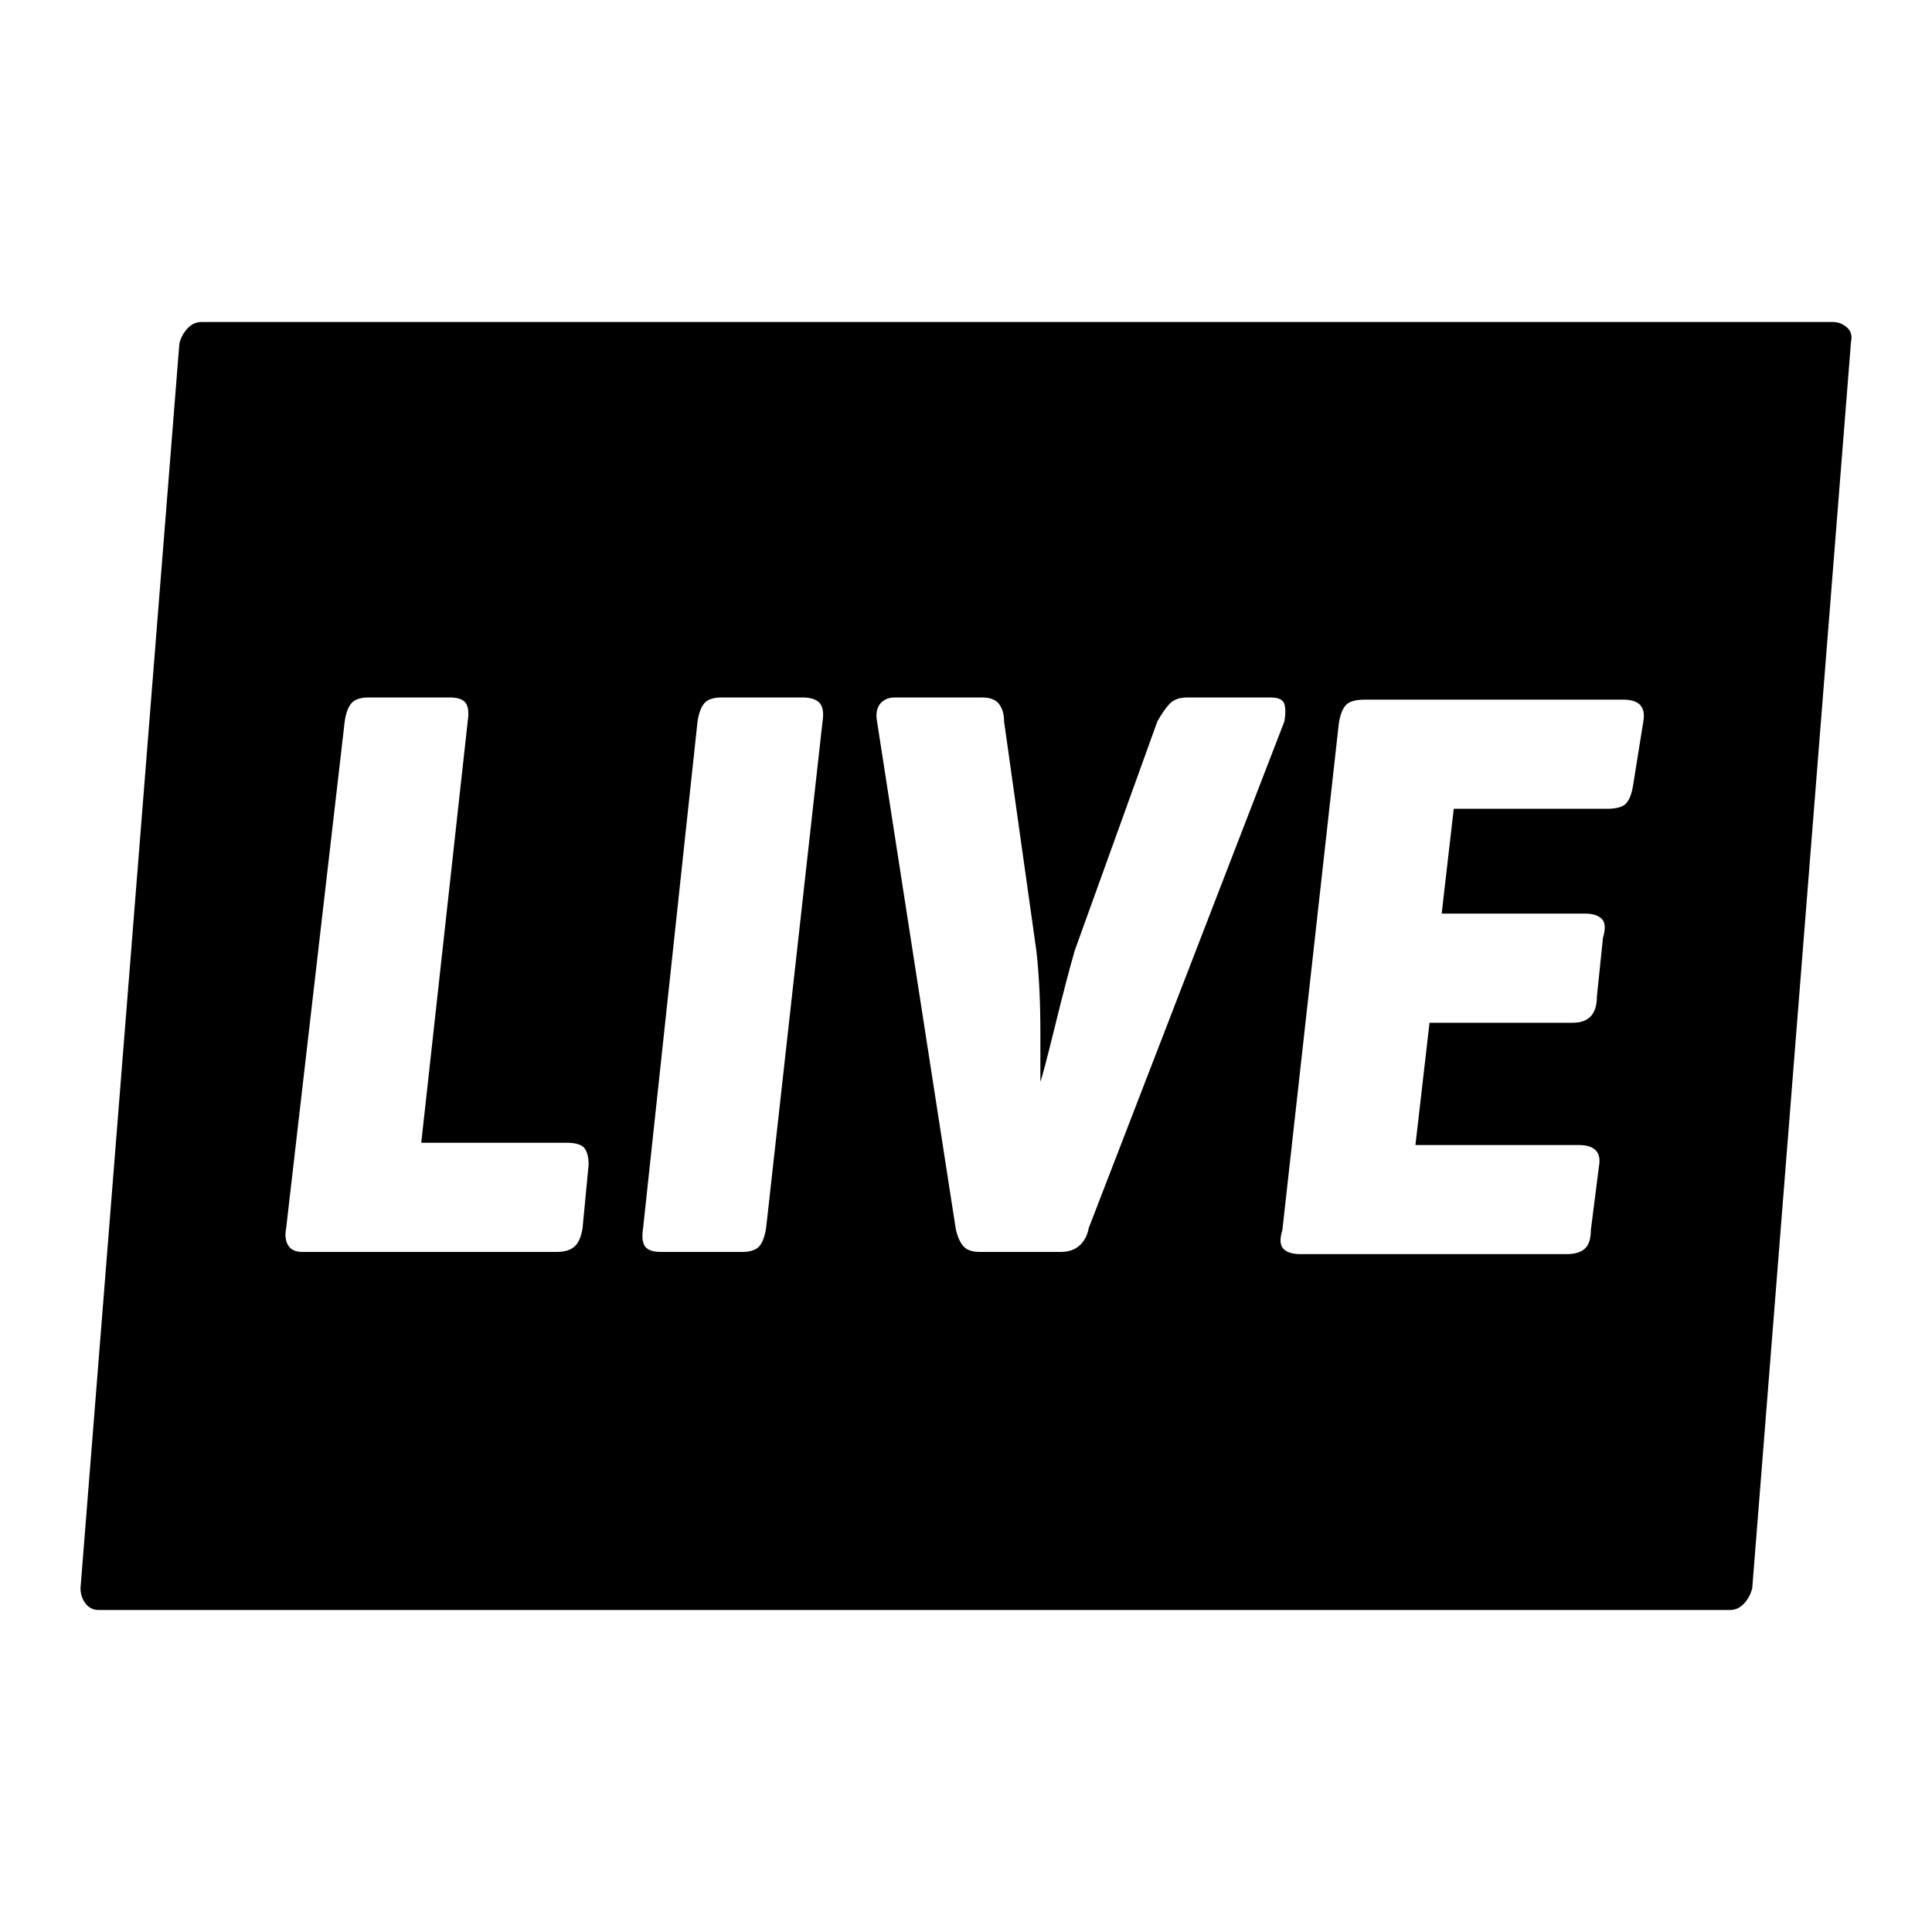 <svg xmlns="http://www.w3.org/2000/svg" width="24" height="24" viewBox="0 0 24 24">
  <path d="M22.944,4.068 C22.994,4.113 23.01,4.172 22.994,4.244 L21.767,19.729 C21.749,19.801 21.716,19.864 21.666,19.919 C21.616,19.973 21.557,20 21.491,20 L1.225,20 C1.159,20 1.104,19.973 1.062,19.919 C1.021,19.864 1,19.801 1,19.729 L2.228,4.271 C2.244,4.199 2.278,4.135 2.328,4.081 C2.378,4.027 2.436,4 2.503,4 L22.768,4 C22.835,4 22.893,4.023 22.944,4.068 Z M7.312,14.468 C7.312,14.377 7.295,14.31 7.262,14.265 C7.229,14.219 7.153,14.196 7.037,14.196 L5.233,14.196 L5.81,8.962 C5.826,8.854 5.818,8.778 5.785,8.732 C5.751,8.687 5.685,8.664 5.584,8.664 L4.582,8.664 C4.482,8.664 4.411,8.687 4.369,8.732 C4.327,8.778 4.298,8.854 4.282,8.962 L3.555,15.254 C3.538,15.345 3.546,15.417 3.58,15.471 C3.613,15.525 3.672,15.552 3.755,15.552 L6.912,15.552 C7.012,15.552 7.087,15.53 7.137,15.485 C7.187,15.44 7.221,15.363 7.237,15.254 L7.312,14.468 Z M10.181,8.732 C10.139,8.687 10.068,8.664 9.968,8.664 L8.966,8.664 C8.866,8.664 8.794,8.687 8.753,8.732 C8.711,8.778 8.682,8.854 8.665,8.962 L7.989,15.254 C7.972,15.363 7.98,15.44 8.014,15.485 C8.047,15.53 8.114,15.552 8.215,15.552 L9.216,15.552 C9.316,15.552 9.387,15.53 9.429,15.485 C9.471,15.44 9.5,15.363 9.517,15.254 L10.218,8.962 C10.235,8.854 10.222,8.778 10.181,8.732 Z M13.174,15.552 C13.274,15.552 13.353,15.525 13.412,15.471 C13.471,15.417 13.508,15.345 13.525,15.254 L15.955,8.962 C15.971,8.872 15.971,8.8 15.955,8.745 C15.938,8.691 15.88,8.664 15.779,8.664 L14.752,8.664 C14.652,8.664 14.577,8.691 14.527,8.745 C14.477,8.8 14.427,8.872 14.377,8.962 L13.35,11.81 C13.283,12.045 13.199,12.366 13.099,12.773 C12.999,13.18 12.94,13.401 12.924,13.437 L12.924,12.827 C12.924,12.439 12.907,12.099 12.874,11.81 L12.473,8.962 C12.473,8.872 12.452,8.8 12.41,8.745 C12.368,8.691 12.298,8.664 12.197,8.664 L11.12,8.664 C11.036,8.664 10.974,8.691 10.932,8.745 C10.89,8.8 10.878,8.872 10.895,8.962 L11.871,15.254 C11.888,15.345 11.917,15.417 11.959,15.471 C12,15.525 12.072,15.552 12.172,15.552 L13.174,15.552 Z M20.288,9.749 L20.414,8.962 C20.43,8.872 20.417,8.805 20.376,8.759 C20.334,8.714 20.263,8.691 20.163,8.691 L16.957,8.691 C16.84,8.691 16.76,8.714 16.719,8.759 C16.677,8.805 16.647,8.881 16.631,8.99 L15.93,15.281 C15.896,15.39 15.9,15.467 15.942,15.512 C15.984,15.557 16.055,15.579 16.155,15.579 L19.462,15.579 C19.562,15.579 19.637,15.557 19.687,15.512 C19.737,15.467 19.762,15.39 19.762,15.281 L19.862,14.495 C19.879,14.404 19.867,14.337 19.825,14.292 C19.783,14.247 19.712,14.224 19.612,14.224 L17.583,14.224 L17.758,12.705 L19.537,12.705 C19.637,12.705 19.712,12.678 19.762,12.624 C19.812,12.569 19.837,12.488 19.837,12.38 L19.913,11.647 C19.946,11.539 19.942,11.462 19.9,11.417 C19.858,11.372 19.787,11.349 19.687,11.349 L17.909,11.349 L18.059,10.047 L19.962,10.047 C20.079,10.047 20.159,10.025 20.2,9.98 C20.242,9.935 20.271,9.858 20.288,9.749 Z"/>
</svg>

